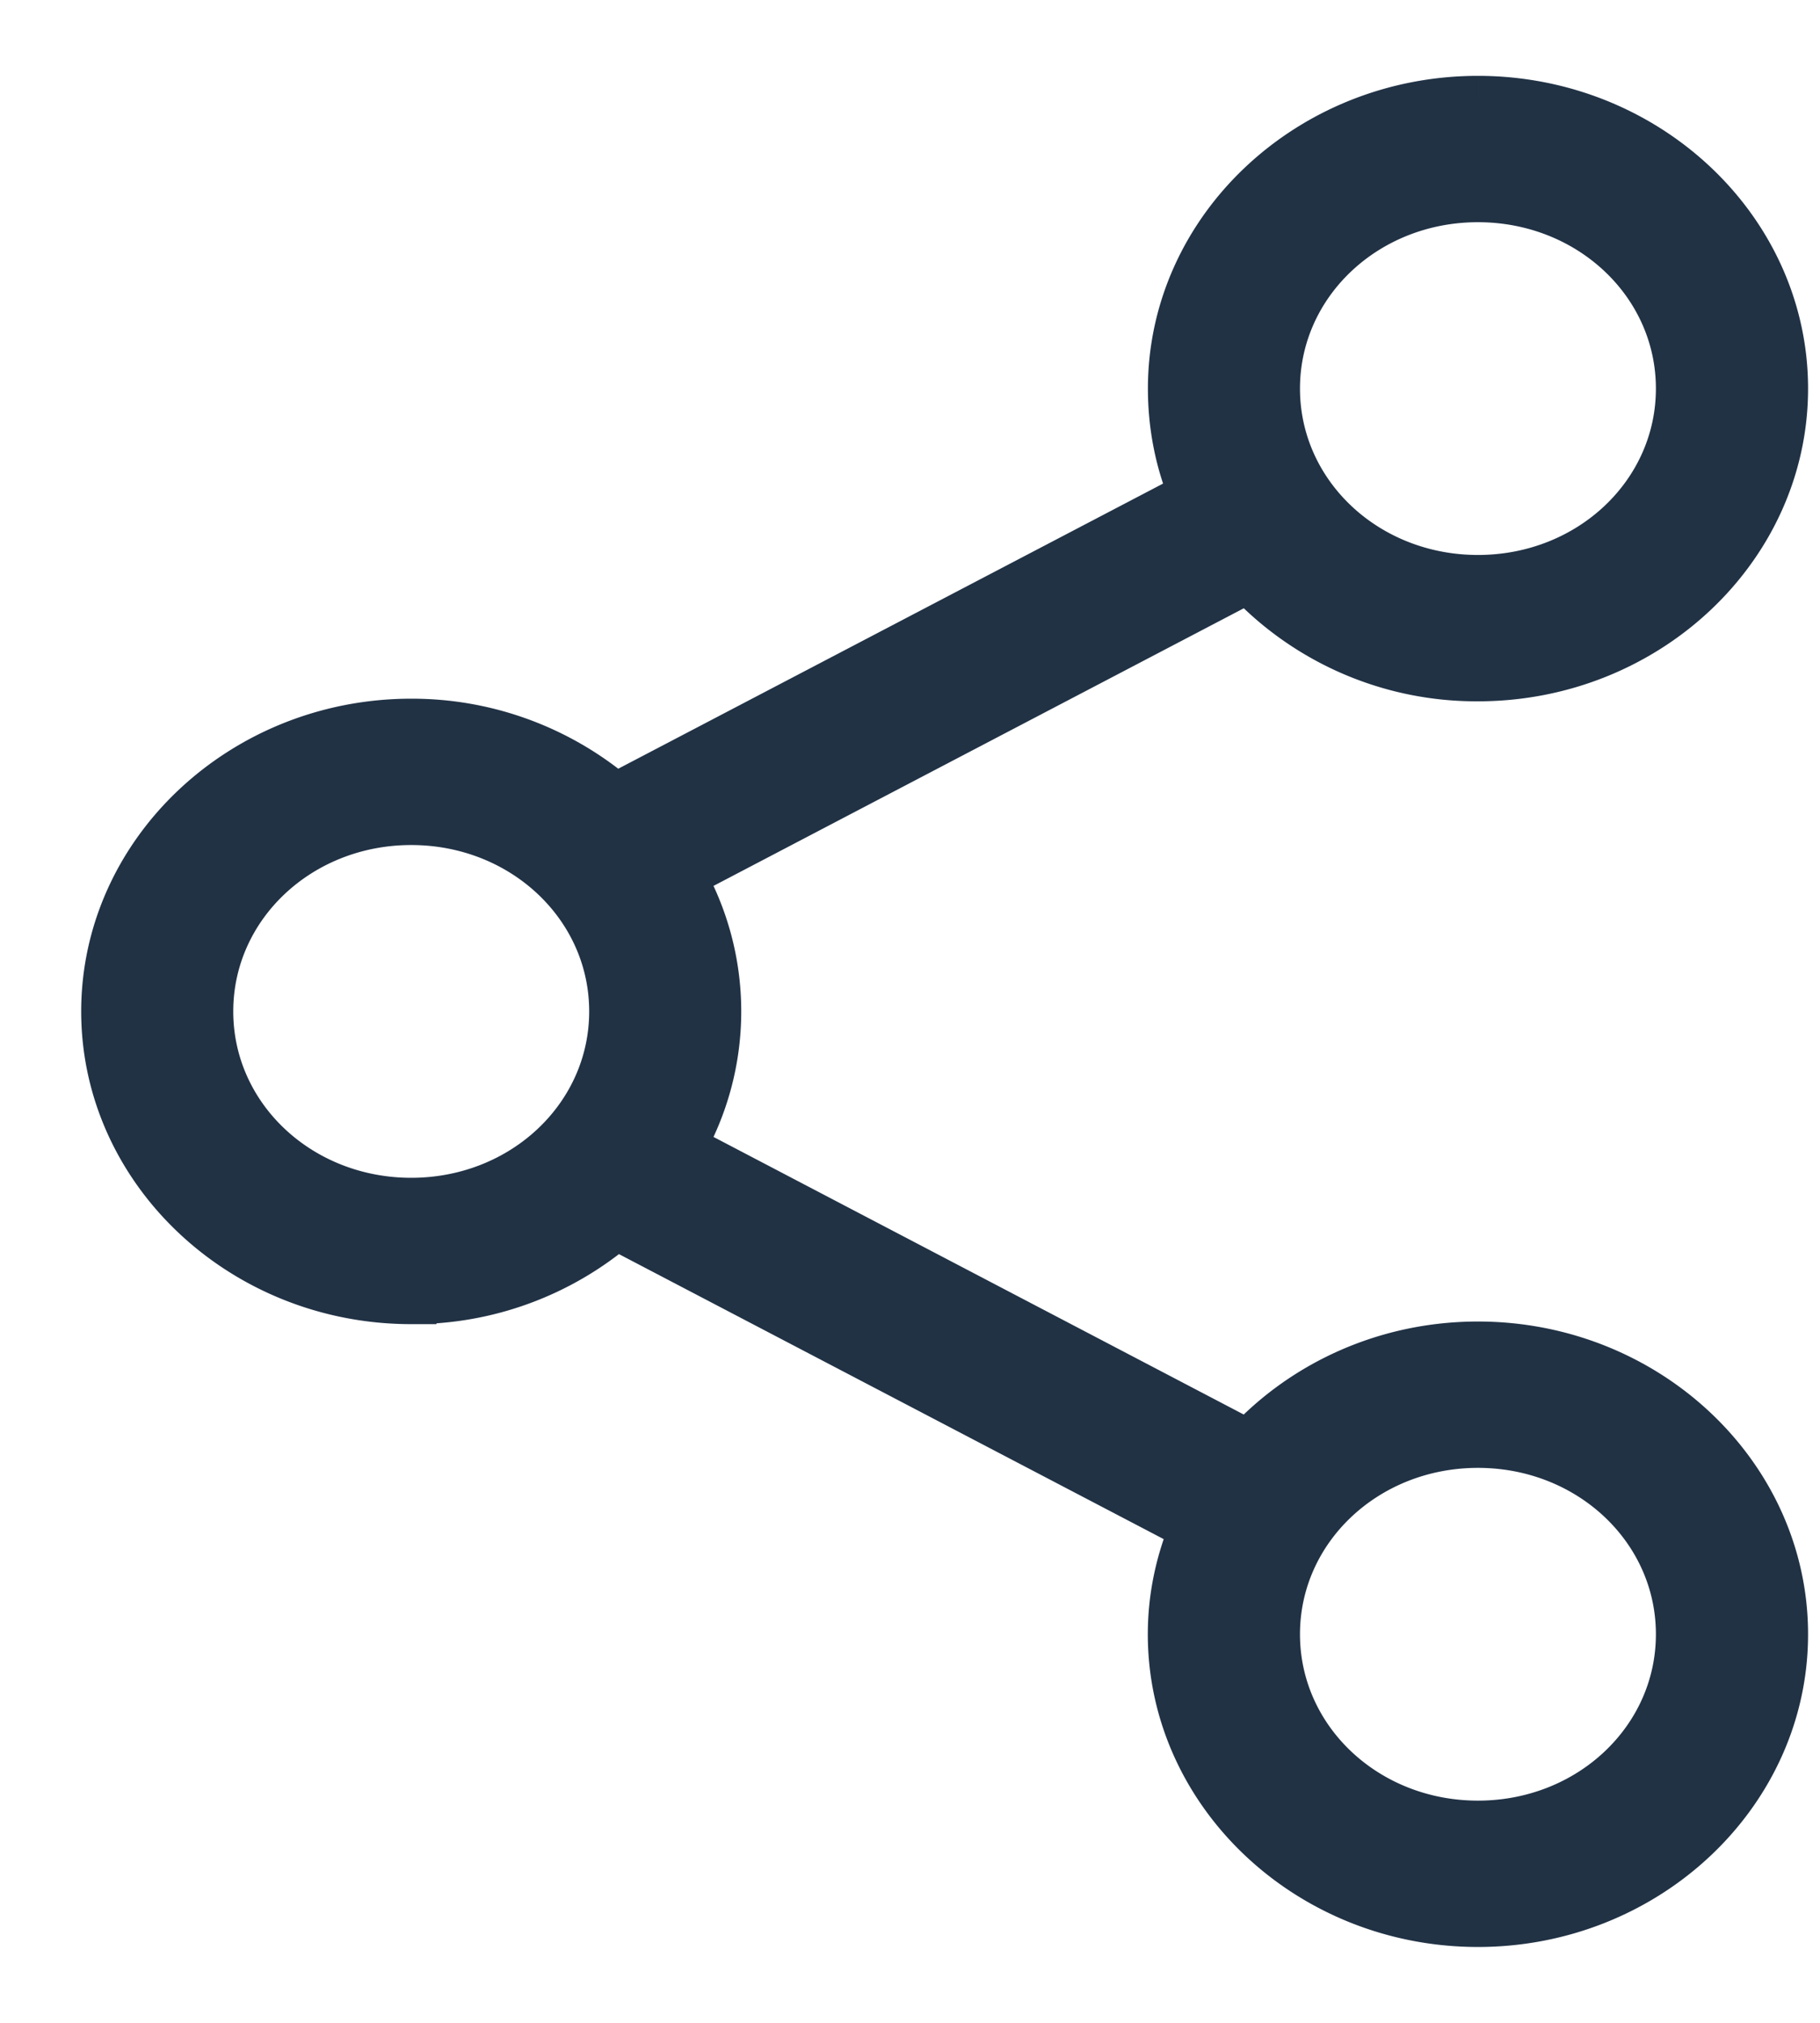 <svg width="18" height="20" viewBox="0 0 18 20" xmlns="http://www.w3.org/2000/svg" xmlns:xlink="http://www.w3.org/1999/xlink"><defs><path id="a" d="M0 0h19.883v20H0z"/></defs><g fill="none" fill-rule="evenodd"><mask id="b" fill="#fff"><use xlink:href="#a"/></mask><path d="M14.617 14.263c1.116 0 2.01.843 2.01 1.895s-.894 1.895-2.01 1.895c-1.116 0-2.01-.843-2.01-1.895s.894-1.895 2.01-1.895M4.067 8.105c1.116 0 2.01.843 2.01 1.895s-.894 1.895-2.01 1.895c-1.116 0-2.01-.843-2.01-1.895s.894-1.895 2.01-1.895m10.55-6.158c1.116 0 2.01.843 2.01 1.895s-.894 1.895-2.01 1.895c-1.116 0-2.01-.843-2.01-1.895s.894-1.895 2.01-1.895m0-.947c-1.659 0-3.014 1.278-3.014 2.842 0 .372.073.732.212 1.058l-5.73 2.998a3.101 3.101 0 0 0-2.018-.74c-1.659 0-3.014 1.278-3.014 2.842s1.355 2.842 3.014 2.842a3.1 3.1 0 0 0 2.025-.74l5.73 2.997c-.14.329-.22.684-.22 1.059 0 1.564 1.356 2.842 3.015 2.842s3.015-1.278 3.015-2.842-1.356-2.842-3.015-2.842c-.903 0-1.715.38-2.268.977L6.72 11.347a2.694 2.694 0 0 0 0-2.694l5.629-2.946a3.083 3.083 0 0 0 2.268.977c1.659 0 3.015-1.278 3.015-2.842S16.276 1 14.617 1" stroke="#213245" stroke-width=".5" fill="#213245" mask="url(#b)"/></g></svg>